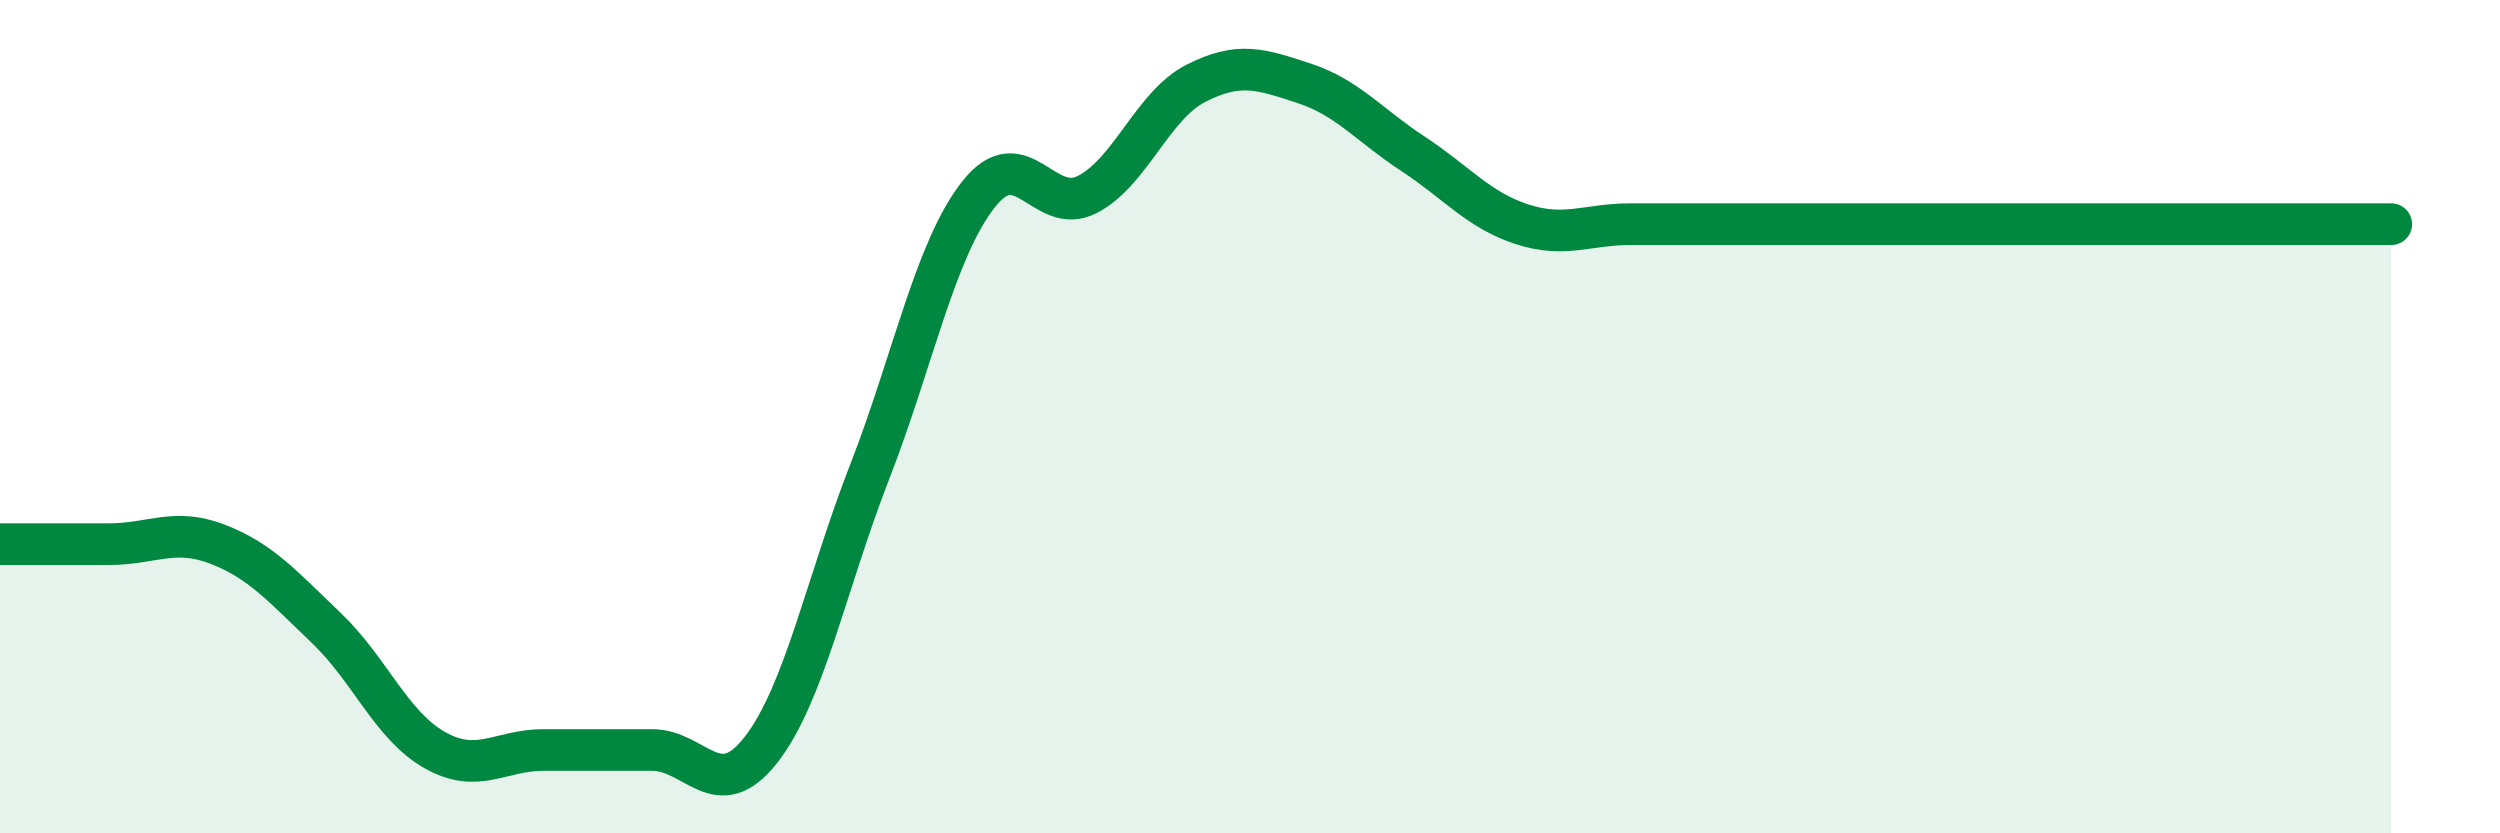
    <svg width="60" height="20" viewBox="0 0 60 20" xmlns="http://www.w3.org/2000/svg">
      <path
        d="M 0,13.06 C 0.52,13.06 1.57,13.06 2.61,13.06 C 3.65,13.06 4.18,12.66 5.22,13.06 C 6.26,13.46 6.79,14.08 7.83,15.07 C 8.87,16.06 9.39,17.41 10.43,18 C 11.47,18.59 12,18 13.04,18 C 14.08,18 14.61,18 15.65,18 C 16.69,18 17.22,19.33 18.26,18 C 19.3,16.67 19.83,14 20.87,11.33 C 21.91,8.66 22.44,6 23.48,4.67 C 24.52,3.34 25.05,5.2 26.09,4.67 C 27.13,4.14 27.66,2.53 28.7,2 C 29.74,1.47 30.26,1.66 31.3,2 C 32.34,2.34 32.87,3.01 33.91,3.69 C 34.95,4.37 35.48,5.04 36.52,5.38 C 37.56,5.72 38.09,5.38 39.13,5.38 C 40.17,5.38 40.7,5.38 41.74,5.38 C 42.78,5.38 43.31,5.38 44.35,5.38 C 45.39,5.38 45.92,5.38 46.96,5.38 C 48,5.38 48.53,5.38 49.57,5.38 C 50.61,5.38 51.13,5.38 52.17,5.38 C 53.21,5.38 53.74,5.38 54.78,5.38 C 55.82,5.38 56.87,5.38 57.39,5.38L57.39 20L0 20Z"
        fill="#008740"
        opacity="0.1"
        stroke-linecap="round"
        stroke-linejoin="round"
      />
      <path
        d="M 0,13.06 C 0.52,13.06 1.57,13.06 2.61,13.06 C 3.65,13.06 4.18,12.66 5.22,13.06 C 6.26,13.46 6.79,14.08 7.83,15.07 C 8.87,16.06 9.39,17.41 10.43,18 C 11.47,18.59 12,18 13.04,18 C 14.08,18 14.61,18 15.65,18 C 16.69,18 17.22,19.33 18.26,18 C 19.3,16.67 19.83,14 20.87,11.33 C 21.91,8.66 22.44,6 23.48,4.67 C 24.52,3.34 25.05,5.2 26.09,4.67 C 27.13,4.14 27.66,2.53 28.7,2 C 29.74,1.47 30.26,1.66 31.3,2 C 32.34,2.34 32.87,3.01 33.91,3.69 C 34.95,4.37 35.48,5.04 36.52,5.38 C 37.56,5.72 38.09,5.38 39.13,5.38 C 40.17,5.38 40.7,5.38 41.74,5.38 C 42.78,5.38 43.31,5.38 44.35,5.38 C 45.39,5.38 45.92,5.38 46.96,5.38 C 48,5.38 48.53,5.38 49.57,5.38 C 50.61,5.38 51.13,5.38 52.17,5.38 C 53.21,5.38 53.74,5.38 54.78,5.38 C 55.82,5.38 56.87,5.38 57.39,5.38"
        stroke="#008740"
        stroke-width="1"
        fill="none"
        stroke-linecap="round"
        stroke-linejoin="round"
      />
    </svg>
  